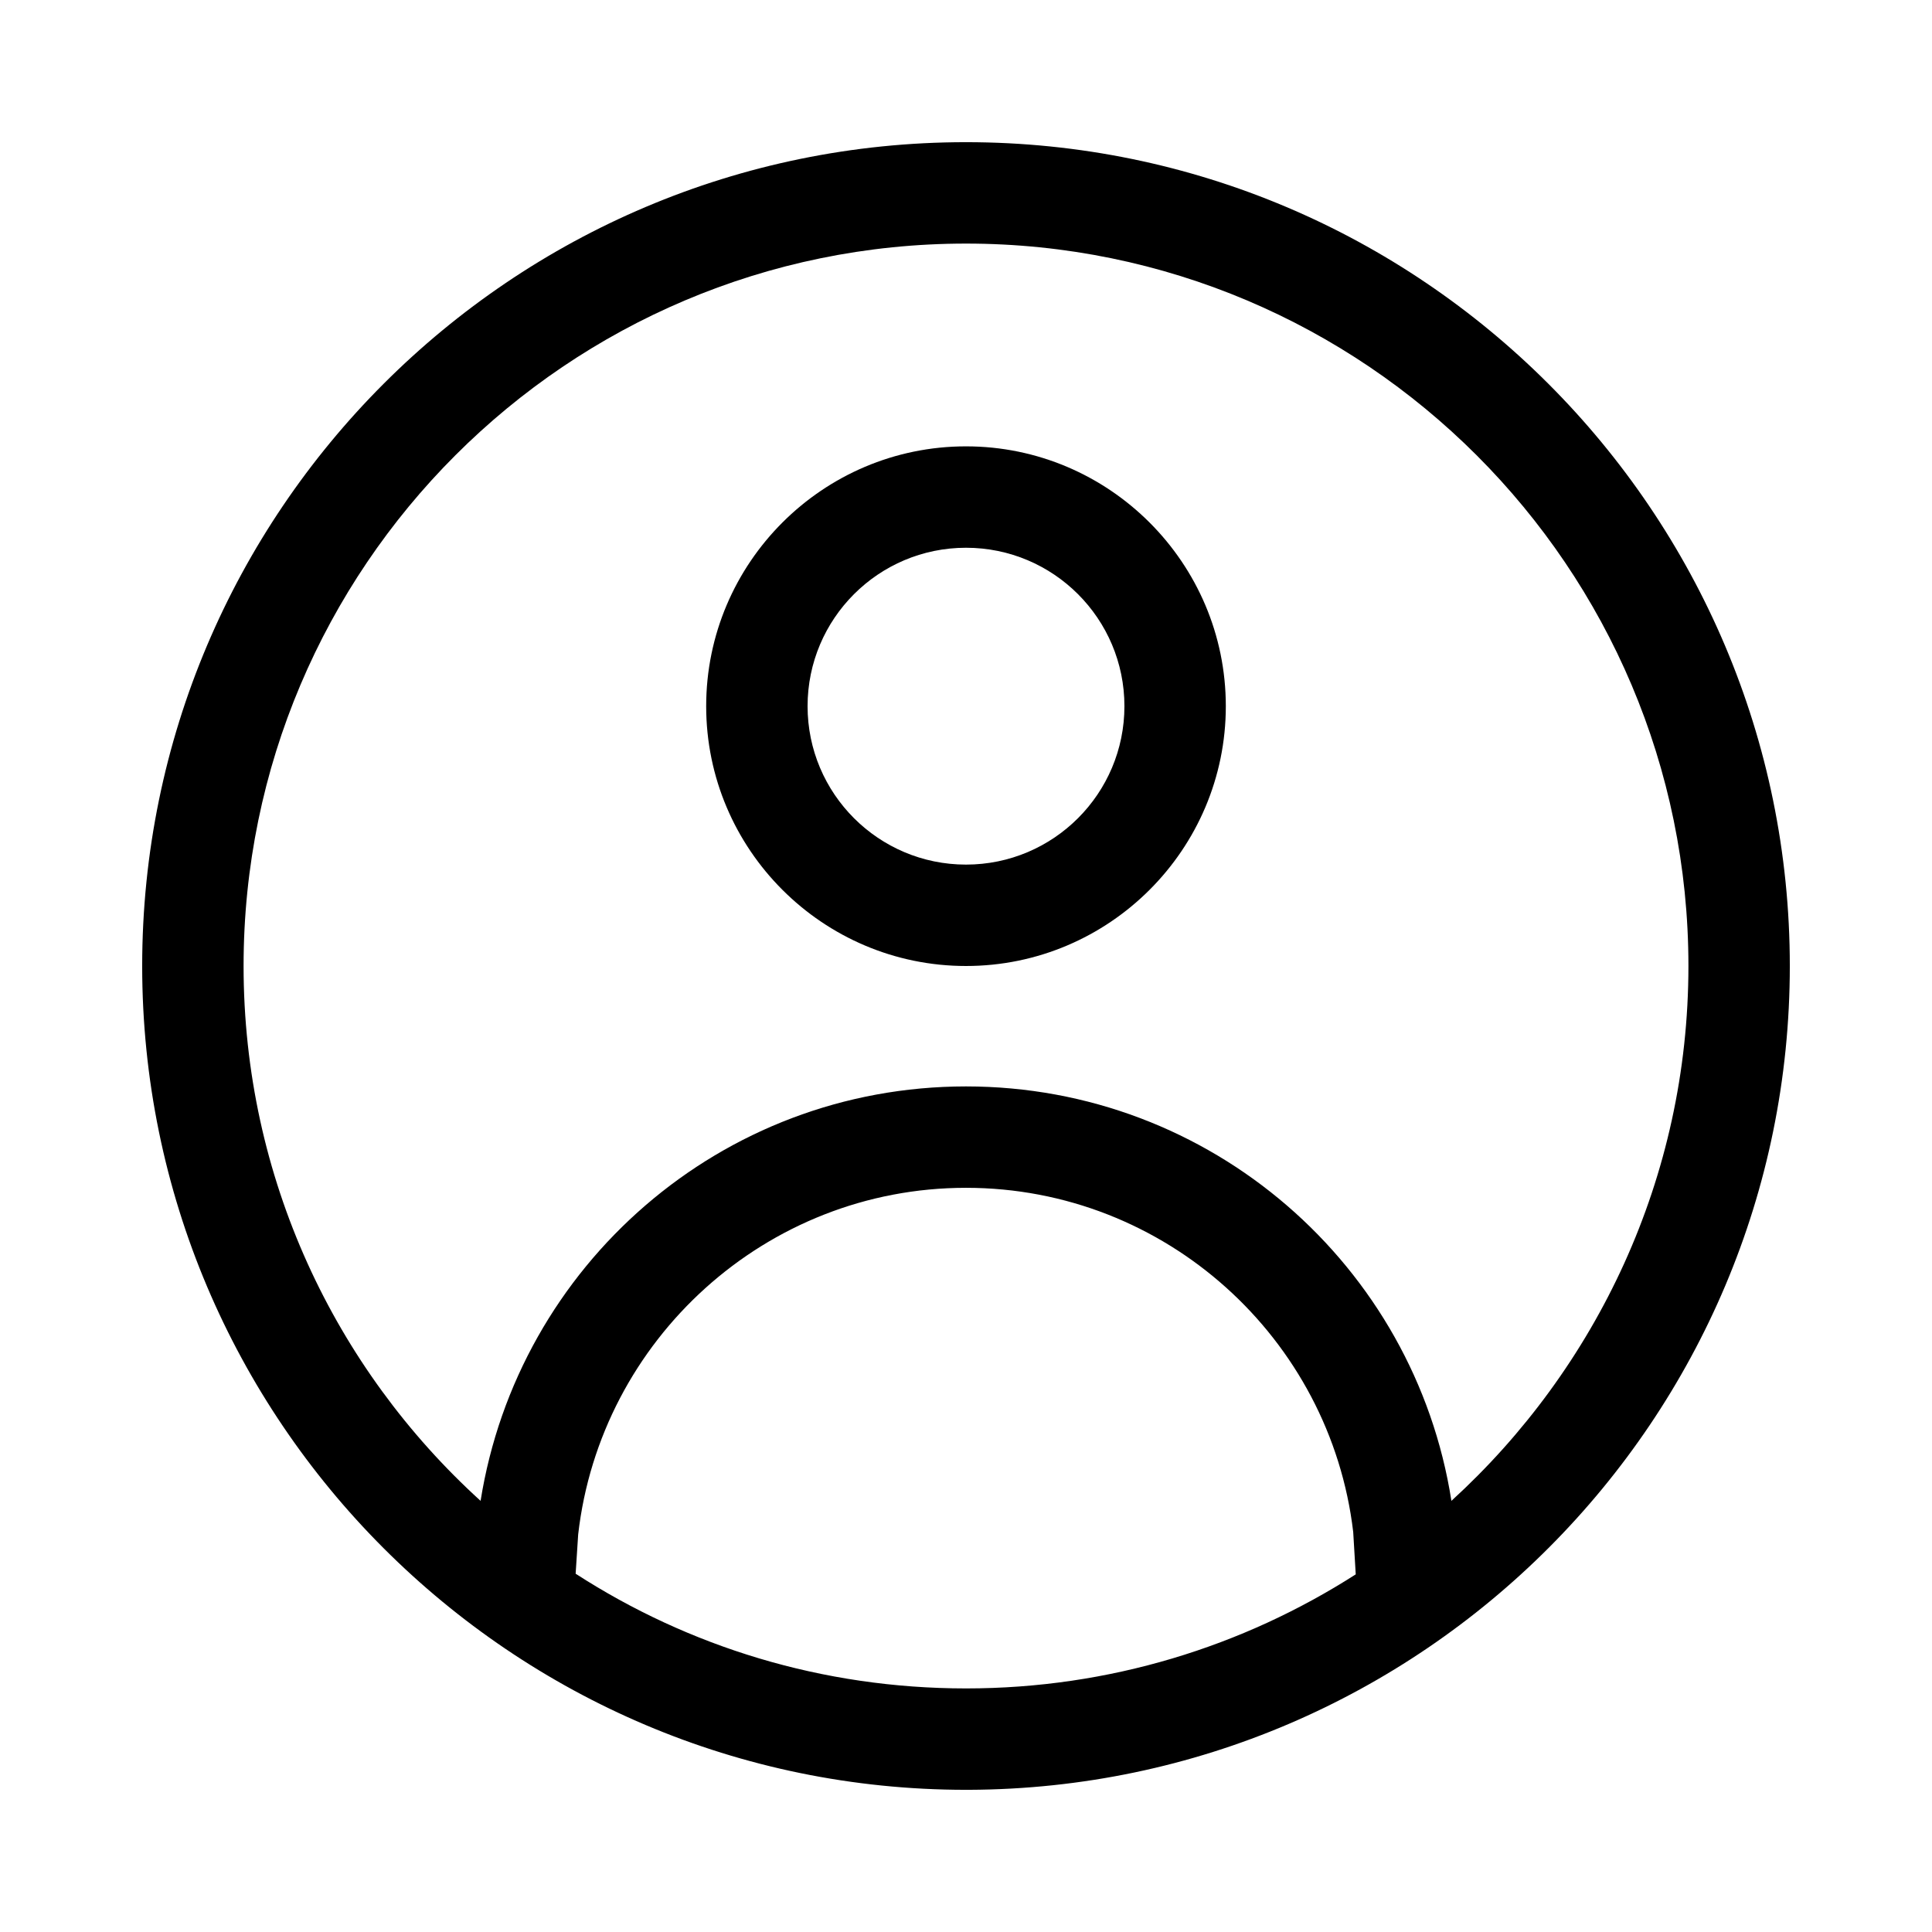<?xml version="1.0" encoding="UTF-8"?>
<!-- Uploaded to: SVG Repo, www.svgrepo.com, Generator: SVG Repo Mixer Tools -->
<svg fill="#000000" width="800px" height="800px" version="1.1" viewBox="144 144 512 512" xmlns="http://www.w3.org/2000/svg">
 <g>
  <path d="m400 289.16c23.176 0 41.984 18.809 41.984 41.984s-18.809 41.984-41.984 41.984-41.984-18.809-41.984-41.984 18.809-41.984 41.984-41.984m0-26.871c-37.953 0-68.855 30.898-68.855 68.855 0 37.953 30.898 68.855 68.855 68.855 37.953 0 68.855-30.898 68.855-68.855-0.004-37.953-30.902-68.855-68.855-68.855z"/>
  <path d="m618.32 400c0-120.41-97.906-218.32-218.32-218.32-120.41-0.004-218.32 97.906-218.32 218.32s97.906 218.32 218.32 218.32h0.84c120.08-0.504 217.48-98.242 217.48-218.32zm-218.32 191.45c-38.121 0-73.555-11.082-103.45-30.398l0.672-10.41c5.875-51.555 49.707-91.859 102.78-91.859 52.898 0 96.562 39.969 102.61 91.191l0.672 11.25c-29.895 19.145-65.328 30.227-103.28 30.227zm128.64-49.707c-9.742-62.305-63.648-109.83-128.64-109.83-64.992 0-118.73 47.527-128.64 109.83-38.625-35.098-62.809-85.648-62.809-141.74 0.004-105.63 85.82-191.45 191.45-191.45s191.45 85.816 191.45 191.45c-0.004 56.09-24.355 106.64-62.812 141.74z"/>
 </g>
</svg>